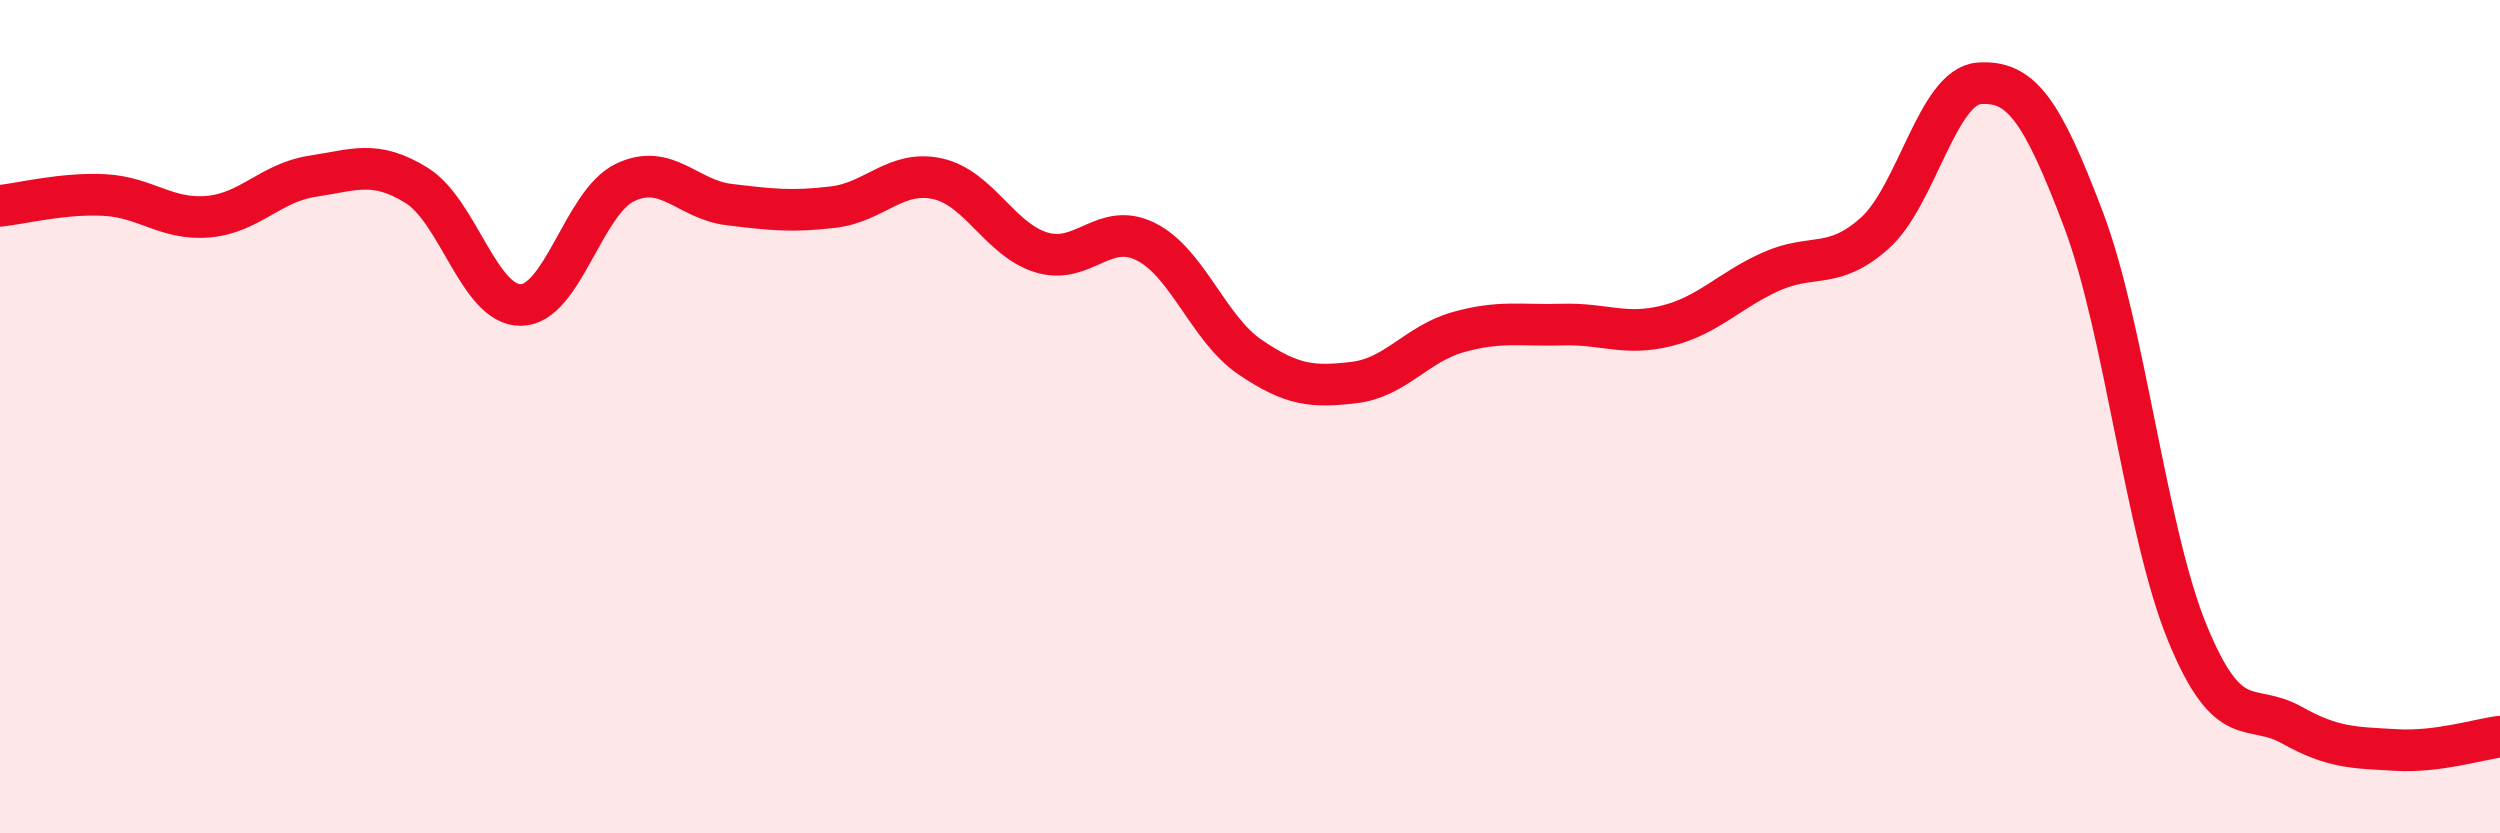 
    <svg width="60" height="20" viewBox="0 0 60 20" xmlns="http://www.w3.org/2000/svg">
      <path
        d="M 0,4.94 C 0.5,4.89 1.5,4.63 2.5,4.68 C 3.5,4.73 4,5.29 5,5.2 C 6,5.11 6.5,4.38 7.5,4.23 C 8.5,4.08 9,3.83 10,4.45 C 11,5.07 11.5,7.33 12.5,7.32 C 13.5,7.31 14,4.86 15,4.38 C 16,3.9 16.5,4.79 17.5,4.91 C 18.5,5.03 19,5.09 20,4.97 C 21,4.85 21.5,4.07 22.5,4.29 C 23.5,4.51 24,5.76 25,6.06 C 26,6.36 26.5,5.3 27.5,5.8 C 28.5,6.3 29,7.89 30,8.57 C 31,9.25 31.5,9.3 32.5,9.18 C 33.5,9.06 34,8.25 35,7.97 C 36,7.69 36.5,7.82 37.5,7.79 C 38.5,7.76 39,8.07 40,7.82 C 41,7.57 41.5,6.97 42.5,6.52 C 43.5,6.07 44,6.49 45,5.59 C 46,4.69 46.5,2.07 47.5,2 C 48.5,1.93 49,2.62 50,5.26 C 51,7.9 51.5,12.77 52.5,15.2 C 53.5,17.63 54,16.84 55,17.4 C 56,17.96 56.5,17.94 57.5,18 C 58.5,18.06 59.5,17.74 60,17.68L60 20L0 20Z"
        fill="#EB0A25"
        opacity="0.1"
        stroke-linecap="round"
        stroke-linejoin="round"
      />
      <path
        d="M 0,4.94 C 0.5,4.89 1.5,4.63 2.5,4.68 C 3.5,4.73 4,5.29 5,5.2 C 6,5.11 6.5,4.38 7.5,4.23 C 8.5,4.08 9,3.83 10,4.45 C 11,5.07 11.5,7.33 12.5,7.32 C 13.5,7.31 14,4.86 15,4.38 C 16,3.9 16.5,4.79 17.5,4.91 C 18.5,5.03 19,5.09 20,4.97 C 21,4.85 21.5,4.07 22.5,4.29 C 23.5,4.51 24,5.76 25,6.06 C 26,6.36 26.5,5.3 27.5,5.8 C 28.5,6.3 29,7.89 30,8.57 C 31,9.25 31.5,9.3 32.5,9.18 C 33.5,9.06 34,8.25 35,7.97 C 36,7.69 36.5,7.82 37.5,7.79 C 38.5,7.76 39,8.07 40,7.82 C 41,7.57 41.5,6.97 42.5,6.52 C 43.5,6.07 44,6.49 45,5.59 C 46,4.69 46.5,2.07 47.5,2 C 48.5,1.93 49,2.62 50,5.26 C 51,7.9 51.5,12.77 52.5,15.2 C 53.5,17.63 54,16.84 55,17.4 C 56,17.96 56.5,17.94 57.5,18 C 58.5,18.06 59.5,17.74 60,17.68"
        stroke="#EB0A25"
        stroke-width="1"
        fill="none"
        stroke-linecap="round"
        stroke-linejoin="round"
      />
    </svg>
  